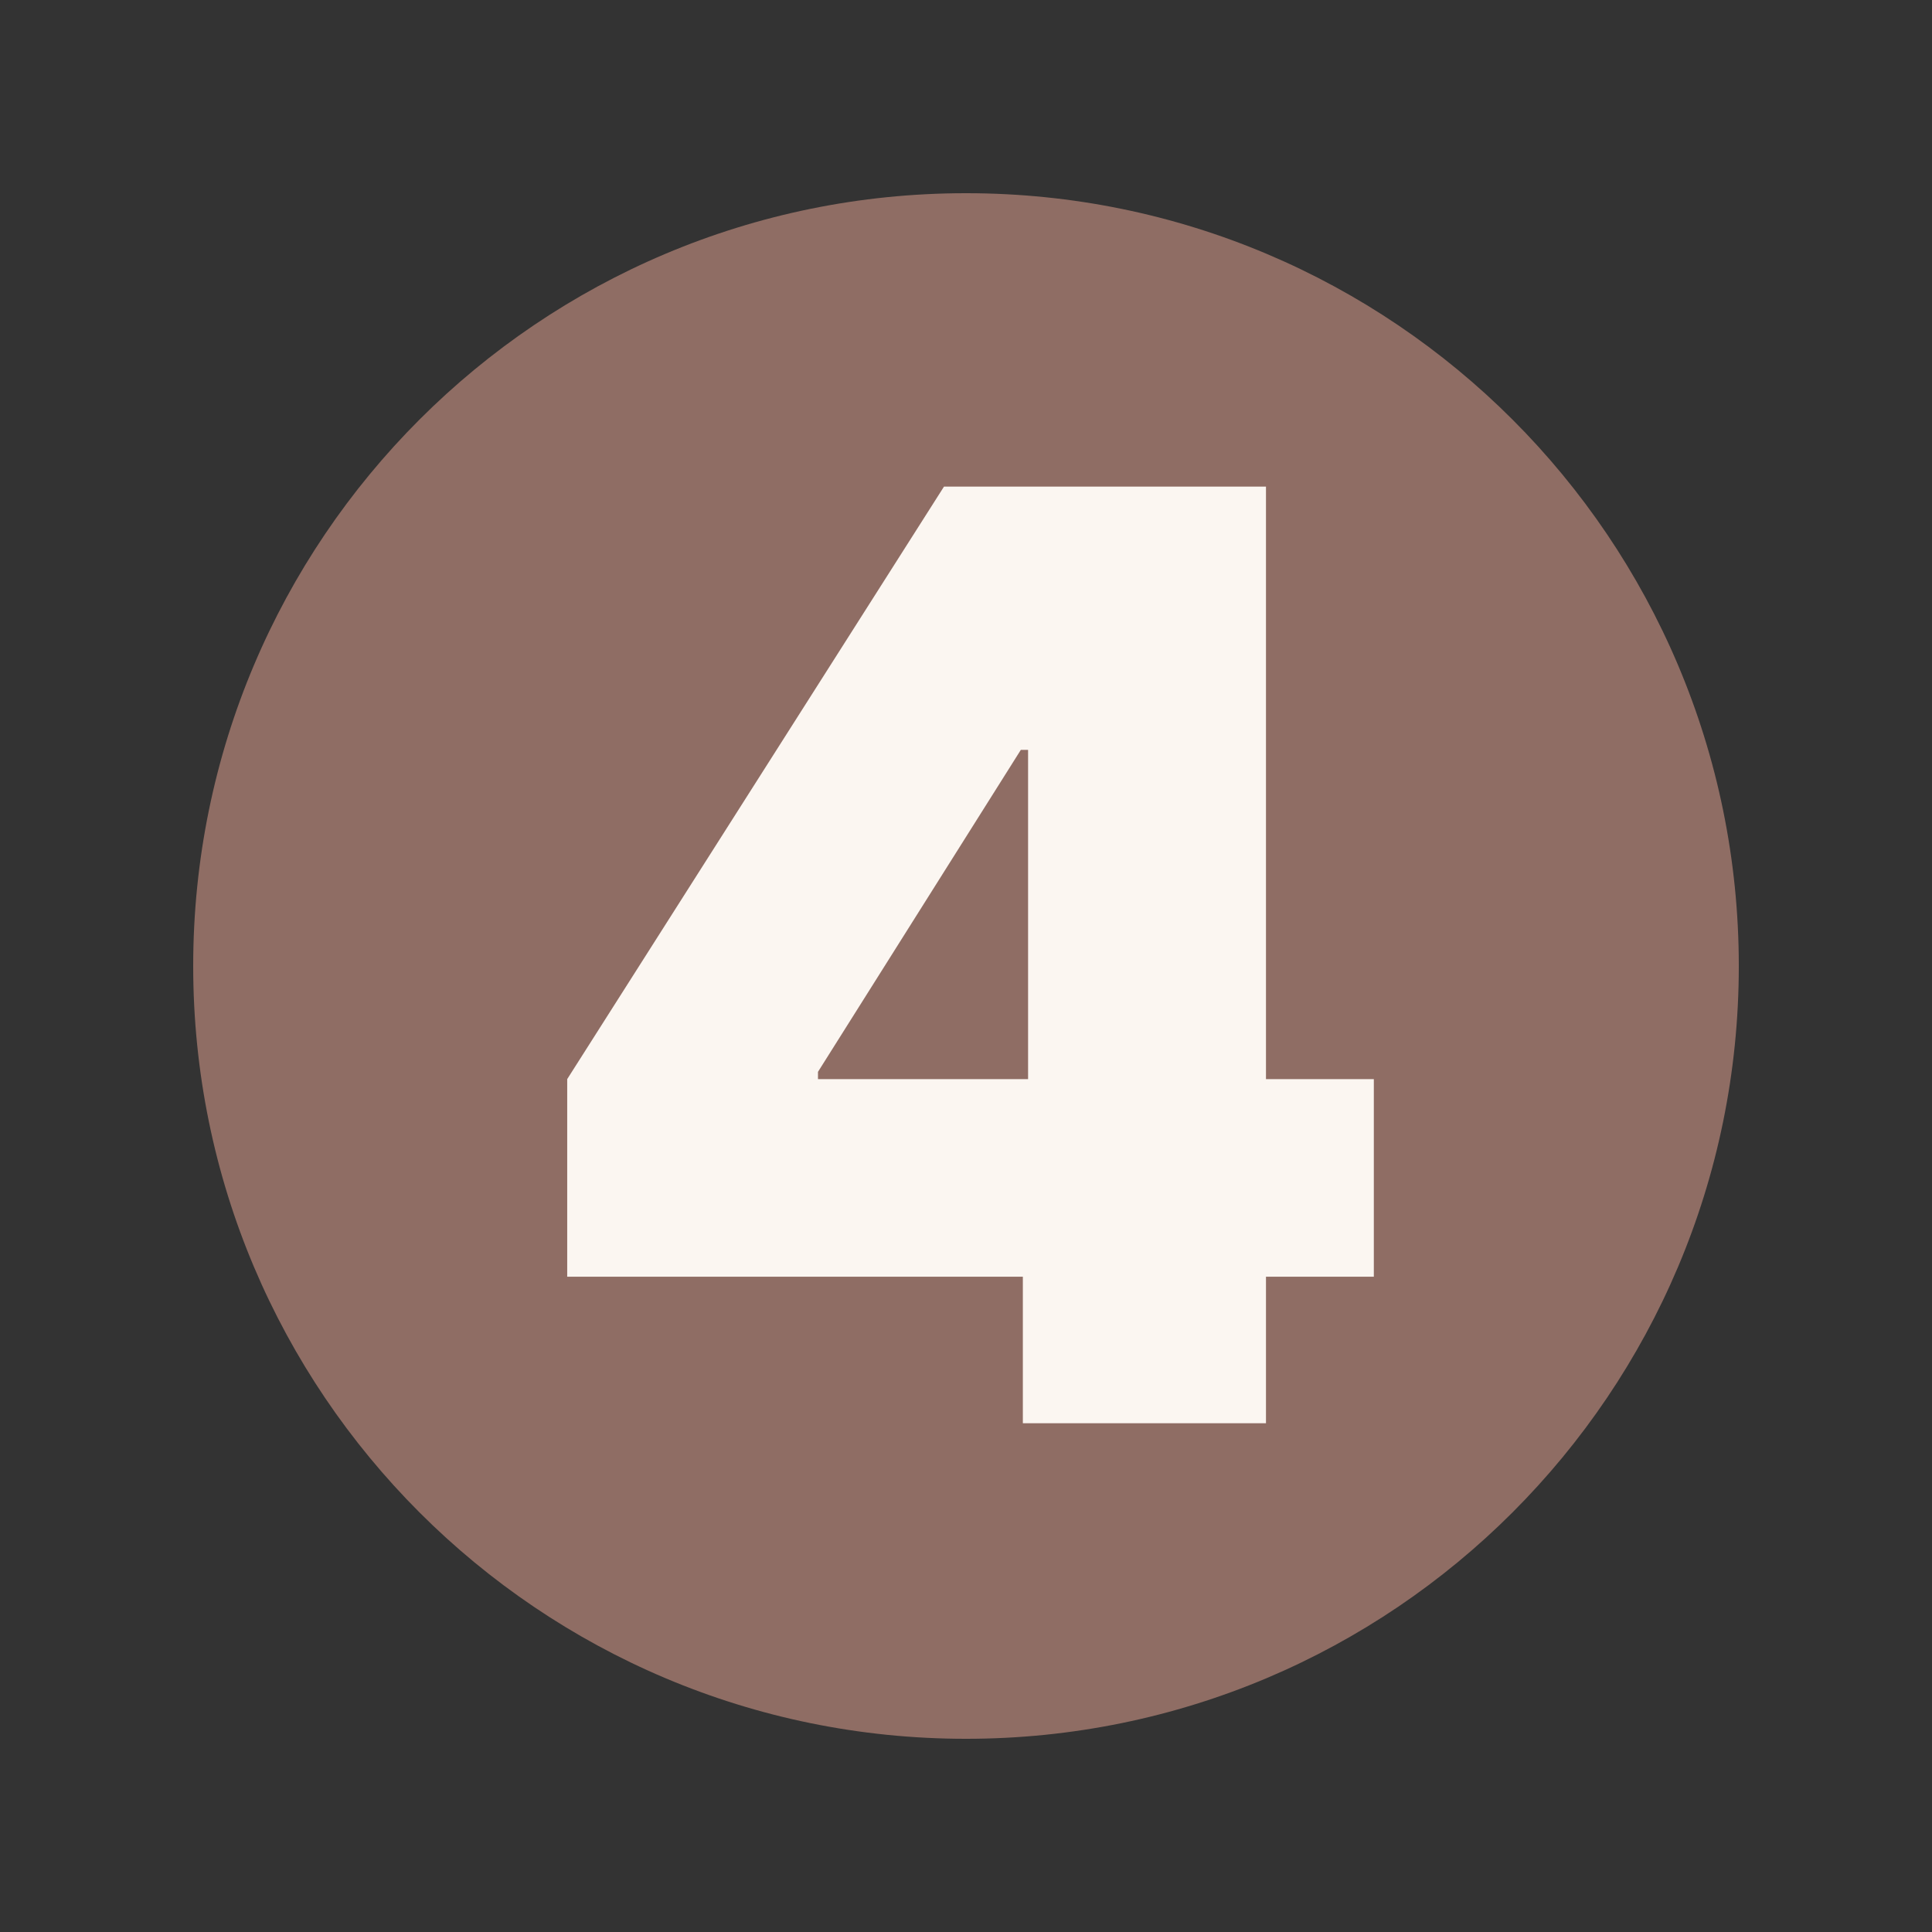<svg xmlns="http://www.w3.org/2000/svg" xmlns:xlink="http://www.w3.org/1999/xlink" width="100" zoomAndPan="magnify" viewBox="0 0 75 75" height="100" preserveAspectRatio="xMidYMid meet"><rect x="0" y="0" width="75" height="75" fill="#333333" stroke="none"/><defs><clipPath id="a7319ea987"><path d="M 7.5 7.5 L 67.5 7.5 L 67.5 67.5 L 7.5 67.5 Z M 7.5 7.5 "></path></clipPath><clipPath id="96acd9a90c"><path d="M 37.5 7.5 C 20.93 7.5 7.5 20.93 7.5 37.5 C 7.5 54.07 20.93 67.5 37.5 67.5 C 54.07 67.5 67.5 54.07 67.5 37.5 C 67.5 20.93 54.07 7.5 37.5 7.5 Z M 37.5 7.5 "></path></clipPath></defs><g id="c2f047eb50"><g clip-rule="nonzero" clip-path="url(#a7319ea987)"><g clip-rule="nonzero" clip-path="url(#96acd9a90c)"><path style=" stroke:none;fill-rule:nonzero;fill:#8f6d64;fill-opacity:1;" d="M 7.5 7.5 L 67.5 7.5 L 67.5 67.5 L 7.5 67.5 Z M 7.5 7.5 "></path></g></g><g style="fill:#fbf6f1;fill-opacity:1;"><g transform="translate(19.957, 55.25)"><path style="stroke:none" d="M 2.062 -5.688 L 2.062 -13.359 L 16.688 -36.359 L 23.656 -36.359 L 23.656 -26.141 L 19.672 -26.141 L 11.797 -13.641 L 11.797 -13.359 L 33.375 -13.359 L 33.375 -5.688 Z M 19.75 0 L 19.75 -8.031 L 19.953 -11.359 L 19.953 -36.359 L 29.188 -36.359 L 29.188 0 Z M 19.75 0 "></path></g></g></g></svg>